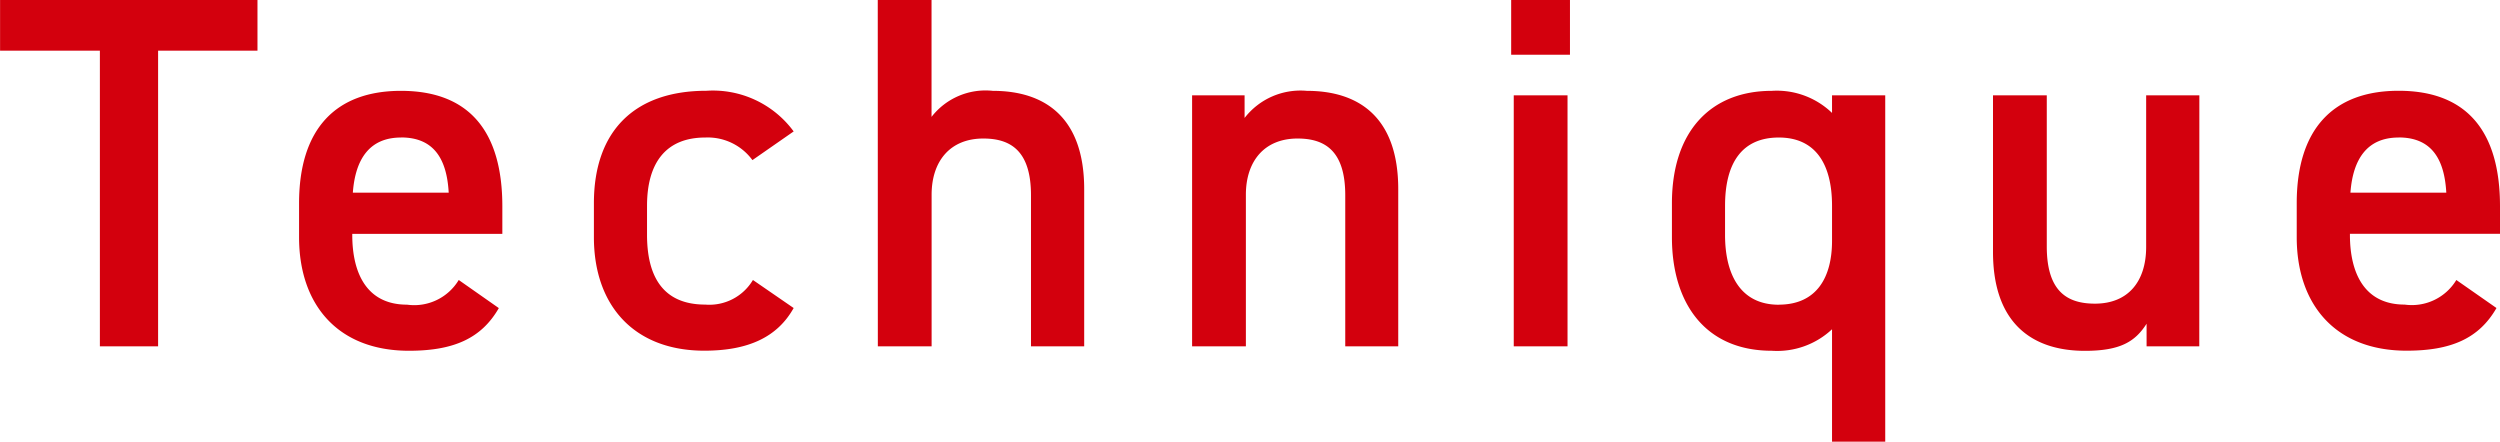 <svg xmlns="http://www.w3.org/2000/svg" width="139.468" height="24.64" viewBox="0 0 139.468 24.64">
  <path id="Technique" d="M.2-19.32v2.828H5.768V0H9.016V-16.492H14.56V-19.32ZM25.788-3.7A2.9,2.9,0,0,1,22.9-2.324c-2.212,0-3.052-1.708-3.052-3.892v-.056h8.372v-1.54c0-4.144-1.82-6.44-5.656-6.44-3.668,0-5.684,2.156-5.684,6.272v1.9c0,3.724,2.128,6.328,6.132,6.328,2.464,0,4.032-.672,5.012-2.38Zm-3.22-7.952c1.708,0,2.548,1.036,2.66,3.08H19.88C20.02-10.472,20.832-11.648,22.568-11.648ZM42.2-3.7a2.828,2.828,0,0,1-2.66,1.372c-2.464,0-3.248-1.708-3.248-3.892V-7.84c0-2.408,1.064-3.808,3.248-3.808a3.089,3.089,0,0,1,2.632,1.26l2.3-1.6a5.589,5.589,0,0,0-4.872-2.268c-4,0-6.272,2.24-6.272,6.272v1.9c0,3.808,2.24,6.328,6.16,6.328,2.408,0,4.06-.728,4.984-2.38ZM49.168,0h3V-8.456c0-1.876,1.036-3.136,2.884-3.136,1.54,0,2.66.7,2.66,3.164V0h2.968V-8.764c0-4.032-2.212-5.488-5.1-5.488A3.811,3.811,0,0,0,52.164-12.8V-19.32h-3ZM66.7,0h3V-8.456c0-1.876,1.036-3.136,2.884-3.136,1.54,0,2.66.7,2.66,3.164V0H78.2V-8.764c0-4.032-2.212-5.488-5.1-5.488a3.942,3.942,0,0,0-3.472,1.512V-14H66.7ZM84.644,0h3V-14h-3ZM84.5-16.268H87.78V-19.32H84.5ZM102.4-13.02a4.438,4.438,0,0,0-3.36-1.232c-3.388,0-5.572,2.24-5.572,6.272v1.9c0,3.668,1.848,6.328,5.572,6.328a4.471,4.471,0,0,0,3.36-1.2V5.32h2.968V-14H102.4Zm-2.968,10.7c-2.156,0-3-1.708-3-3.892V-7.84c0-2.436.98-3.808,3-3.808,1.988,0,2.968,1.4,2.968,3.808v1.96C102.4-3.864,101.556-2.324,99.428-2.324ZM122.892-14h-2.968v8.456c0,1.932-1.008,3.164-2.856,3.164-1.568,0-2.688-.7-2.688-3.192V-14h-3v8.736c0,4.032,2.24,5.516,5.124,5.516,1.96,0,2.8-.5,3.444-1.512V0h2.94ZM137.228-3.7a2.9,2.9,0,0,1-2.884,1.372c-2.212,0-3.052-1.708-3.052-3.892v-.056h8.372v-1.54c0-4.144-1.82-6.44-5.656-6.44-3.668,0-5.684,2.156-5.684,6.272v1.9c0,3.724,2.128,6.328,6.132,6.328,2.464,0,4.032-.672,5.012-2.38Zm-3.22-7.952c1.708,0,2.548,1.036,2.66,3.08H131.32C131.46-10.472,132.272-11.648,134.008-11.648Z" transform="translate(-0.196 19.32)" fill="#d3000d"/>
</svg>
